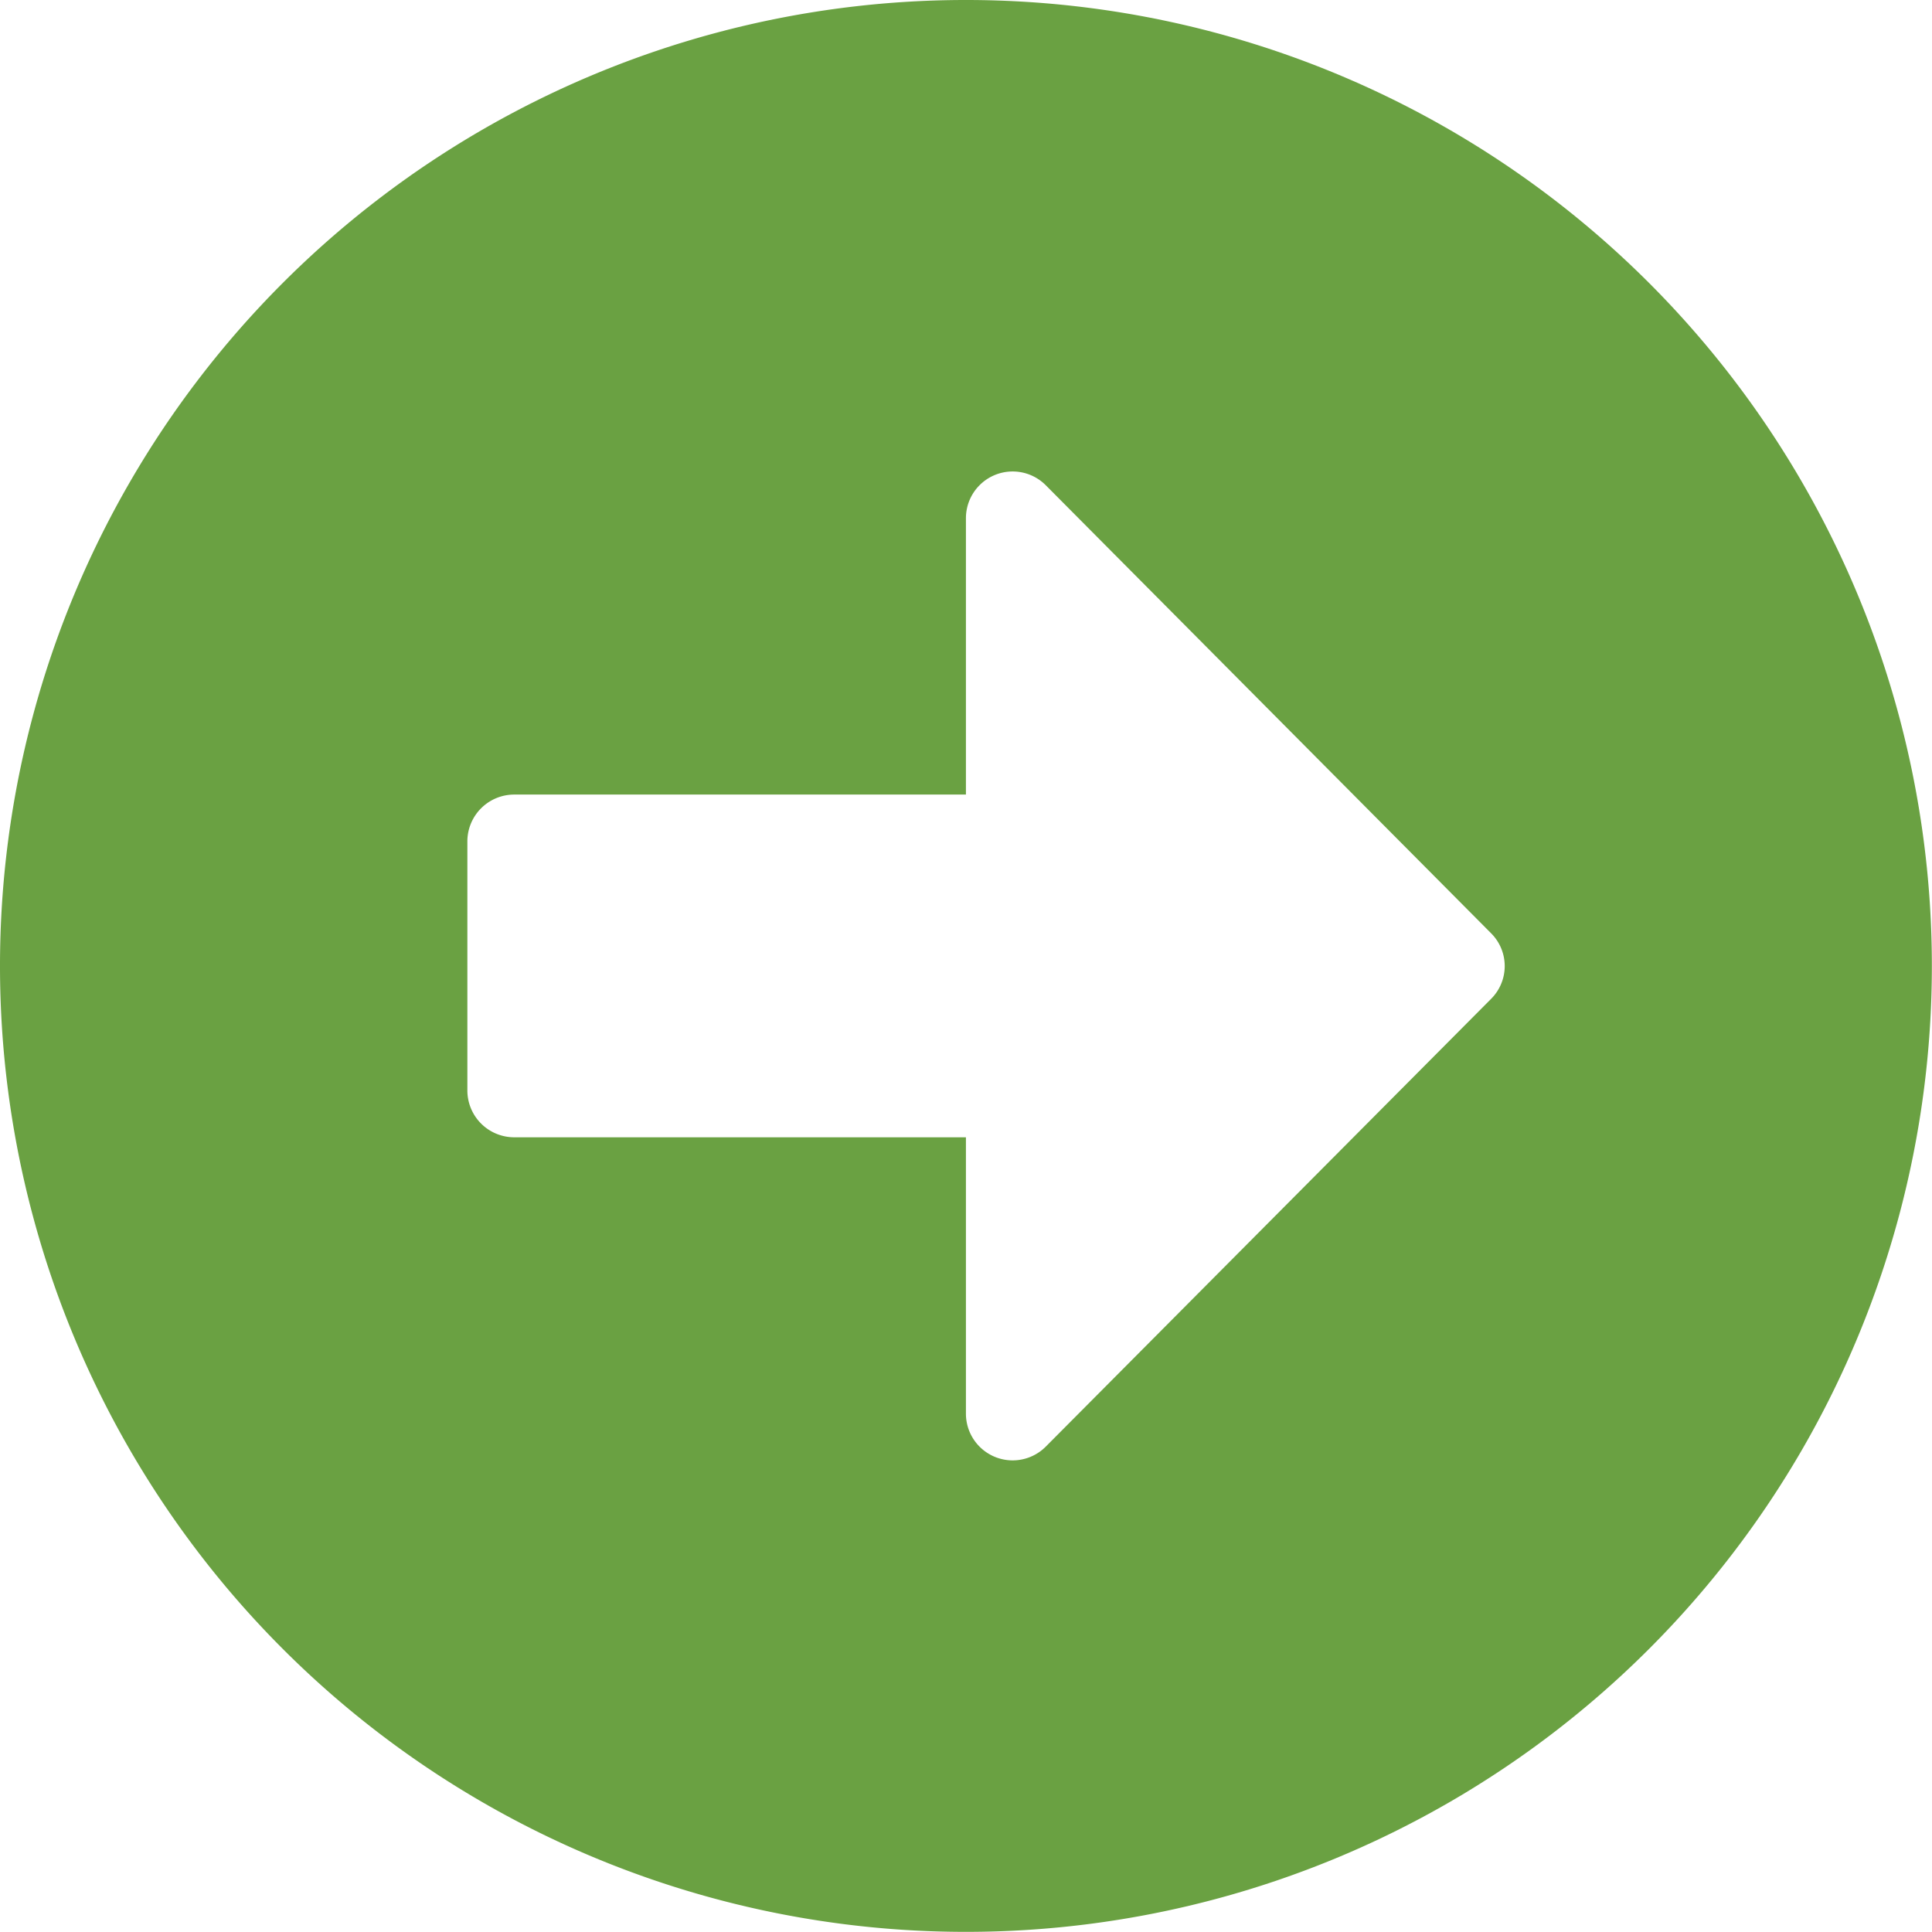 <svg xmlns="http://www.w3.org/2000/svg" width="13.563" height="13.563" viewBox="0 0 13.563 13.563"><defs><style>.a{fill:#6aa142;}</style></defs><path class="a" d="M7-12.031A6.78,6.78,0,0,0,.219-5.25,6.78,6.78,0,0,0,7,1.531,6.78,6.78,0,0,0,13.781-5.25,6.78,6.78,0,0,0,7-12.031ZM3.828-4.047A.329.329,0,0,1,3.5-4.375v-1.75a.329.329,0,0,1,.328-.328H7V-8.392a.328.328,0,0,1,.561-.232L10.686-5.48a.325.325,0,0,1,0,.462L7.561-1.876A.328.328,0,0,1,7-2.108V-4.047Z" transform="translate(-0.219 12.031)"/></svg>